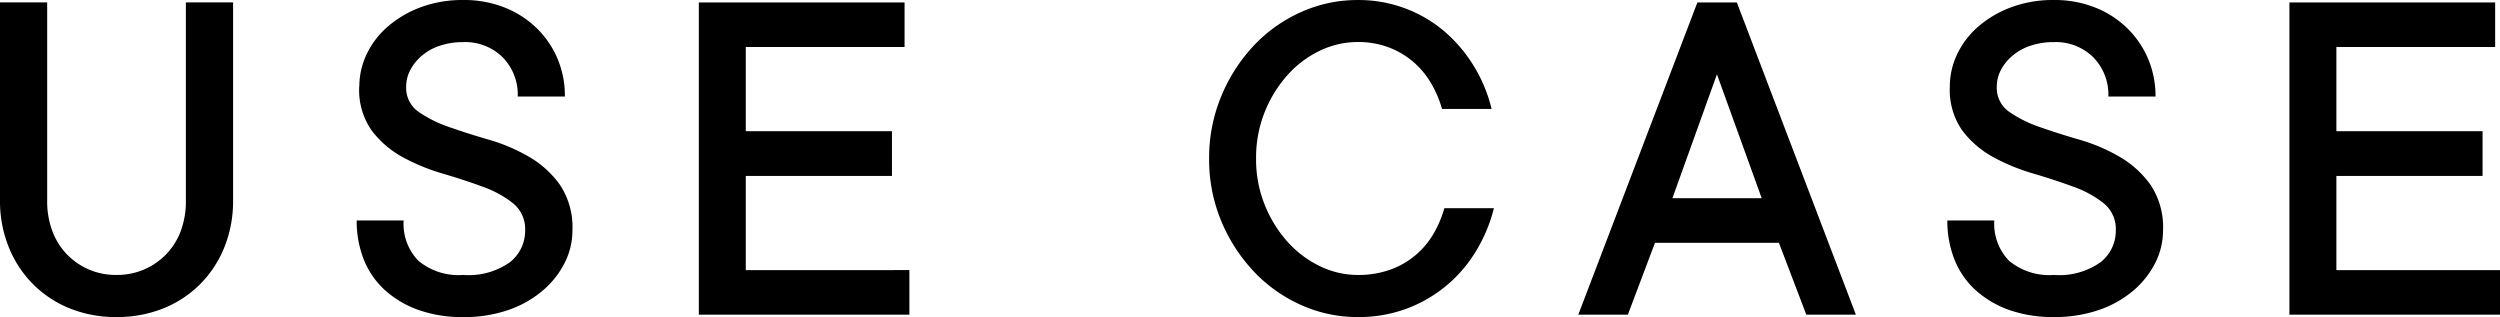 <svg xmlns="http://www.w3.org/2000/svg" width="110.96" height="14.072"><path data-name="パス 44379" d="M5.171 12.203a3.062 3.062 0 001.215-.238 3.018 3.018 0 00.985-.675 2.994 2.994 0 00.65-1.031 3.752 3.752 0 00.229-1.354v-8.8h2.095v8.8a5.436 5.436 0 01-.387 2.068 4.914 4.914 0 01-1.08 1.644 4.859 4.859 0 01-1.638 1.074 5.492 5.492 0 01-2.069.381 5.462 5.462 0 01-2.067-.381 4.859 4.859 0 01-1.633-1.074 4.914 4.914 0 01-1.08-1.644A5.436 5.436 0 010 8.905v-8.8h2.094v8.8a3.752 3.752 0 00.231 1.354 2.994 2.994 0 00.646 1.031 3.034 3.034 0 00.982.675 3.024 3.024 0 001.218.238zm10.777-8.357a3.341 3.341 0 01.328-1.445 3.743 3.743 0 01.945-1.23 4.732 4.732 0 011.466-.854A5.337 5.337 0 0120.567 0a4.887 4.887 0 011.815.328 4.285 4.285 0 011.429.913 4.174 4.174 0 01.935 1.364 4.231 4.231 0 01.325 1.681h-2.092a2.361 2.361 0 00-.671-1.746 2.361 2.361 0 00-1.746-.671 3.212 3.212 0 00-1.042.161 2.379 2.379 0 00-.806.451 2.127 2.127 0 00-.51.639 1.582 1.582 0 00-.177.725 1.293 1.293 0 00.553 1.12 5.508 5.508 0 001.364.677q.811.285 1.772.564a7.857 7.857 0 011.774.759 4.386 4.386 0 011.364 1.241 3.389 3.389 0 01.553 2.025 3.179 3.179 0 01-.344 1.434 3.961 3.961 0 01-.972 1.23 4.713 4.713 0 01-1.52.861 5.972 5.972 0 01-2.009.317 5.786 5.786 0 01-1.991-.317 4.42 4.42 0 01-1.488-.881 3.648 3.648 0 01-.935-1.354 4.617 4.617 0 01-.317-1.735h2.084a2.348 2.348 0 00.661 1.794 2.793 2.793 0 001.982.623 3.167 3.167 0 002.079-.569 1.774 1.774 0 00.671-1.407 1.472 1.472 0 00-.548-1.214 4.727 4.727 0 00-1.364-.736q-.816-.3-1.772-.58a8.906 8.906 0 01-1.769-.732 4.286 4.286 0 01-1.364-1.18 3.139 3.139 0 01-.548-1.939zm24.414 8.142v1.977h-9.345V.108h9.131v1.977h-7.047v3.738h6.488V7.81h-6.488v4.179zM55.75 7.036a5.4 5.4 0 00.387 2.063 5.527 5.527 0 001.014 1.638 4.61 4.61 0 001.439 1.08 3.84 3.84 0 001.67.387 4.2 4.2 0 001.434-.231 3.638 3.638 0 001.123-.639 3.672 3.672 0 00.8-.945 4.809 4.809 0 00.489-1.149h2.2a6.876 6.876 0 01-.773 1.869 6.132 6.132 0 01-1.305 1.542 6.07 6.07 0 01-1.775 1.04 6.1 6.1 0 01-2.192.381 6.088 6.088 0 01-2.519-.537 6.541 6.541 0 01-2.1-1.493 7.394 7.394 0 01-1.439-2.234 7.082 7.082 0 01-.537-2.771 7.105 7.105 0 01.537-2.761 7.359 7.359 0 011.439-2.245 6.541 6.541 0 012.1-1.493 6.088 6.088 0 012.519-.537 5.9 5.9 0 012.132.381 5.8 5.8 0 011.751 1.042 6.462 6.462 0 011.29 1.541 6.54 6.54 0 01.768 1.869h-2.2a4.781 4.781 0 00-.494-1.155 3.747 3.747 0 00-.795-.945 3.634 3.634 0 00-1.085-.634 3.84 3.84 0 00-1.367-.235 3.884 3.884 0 00-1.67.381 4.539 4.539 0 00-1.44 1.079 5.51 5.51 0 00-1.015 1.64 5.436 5.436 0 00-.386 2.071zm16.502 6.929h-2.2L75.337.108h1.751l5.283 13.857h-2.2l-1.216-3.19h-5.5zm5.94-5.167l-1.987-5.5-1.977 5.5zm8.349-4.952a3.341 3.341 0 01.328-1.445 3.743 3.743 0 01.945-1.23A4.732 4.732 0 0189.28.317 5.337 5.337 0 0191.16 0a4.887 4.887 0 011.815.328 4.285 4.285 0 011.429.913 4.174 4.174 0 01.935 1.364 4.231 4.231 0 01.332 1.681h-2.094a2.361 2.361 0 00-.671-1.746 2.361 2.361 0 00-1.746-.671 3.212 3.212 0 00-1.042.161 2.38 2.38 0 00-.806.451 2.127 2.127 0 00-.51.639 1.582 1.582 0 00-.177.725 1.293 1.293 0 00.553 1.12 5.508 5.508 0 001.364.677q.811.285 1.772.564a7.857 7.857 0 011.773.759 4.386 4.386 0 011.364 1.241 3.389 3.389 0 01.553 2.025 3.179 3.179 0 01-.343 1.434 3.961 3.961 0 01-.972 1.23 4.713 4.713 0 01-1.52.859 5.972 5.972 0 01-2.009.317 5.786 5.786 0 01-1.989-.315 4.42 4.42 0 01-1.488-.881 3.648 3.648 0 01-.935-1.354 4.617 4.617 0 01-.317-1.735h2.084a2.348 2.348 0 00.661 1.794 2.793 2.793 0 001.982.623 3.167 3.167 0 002.079-.569 1.774 1.774 0 00.671-1.407 1.472 1.472 0 00-.548-1.214 4.727 4.727 0 00-1.364-.736q-.816-.3-1.772-.58a8.906 8.906 0 01-1.771-.732 4.286 4.286 0 01-1.364-1.18 3.139 3.139 0 01-.548-1.939zm24.419 8.143v1.976h-9.346V.108h9.131v1.977h-7.047v3.738h6.488V7.81h-6.488v4.179z"/></svg>